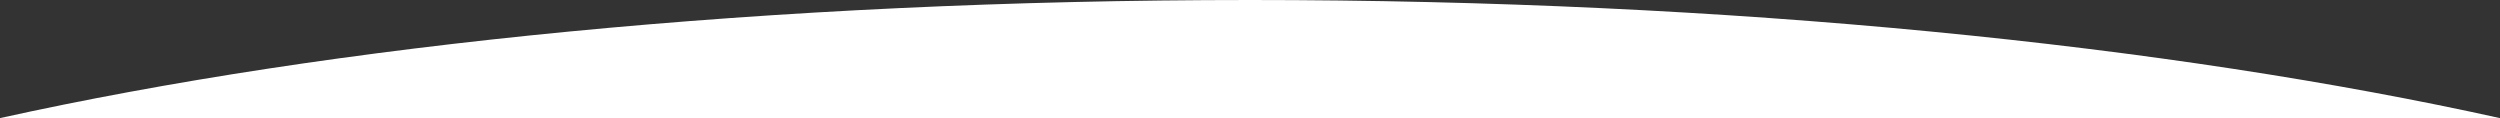 <?xml version="1.0" encoding="utf-8"?>
<!-- Generator: Adobe Illustrator 28.0.0, SVG Export Plug-In . SVG Version: 6.00 Build 0)  -->
<svg version="1.1" id="Camada_1" xmlns="http://www.w3.org/2000/svg" xmlns:xlink="http://www.w3.org/1999/xlink" x="0px" y="0px"
	 viewBox="0 0 1920 91" style="enable-background:new 0 0 1920 91;" xml:space="preserve">
<rect x="0" y="0" width="1920" height="91" fill="#333333" stroke="none"/>
<style type="text/css">
	.st0{fill:#FFFFFF;}
</style>
<path class="st0" d="M0,91h1921.3C1666.1,34.4,1329.2,0,960,0C591.4,0,255.1,34.3,0,90.7V91z"/>
</svg>
